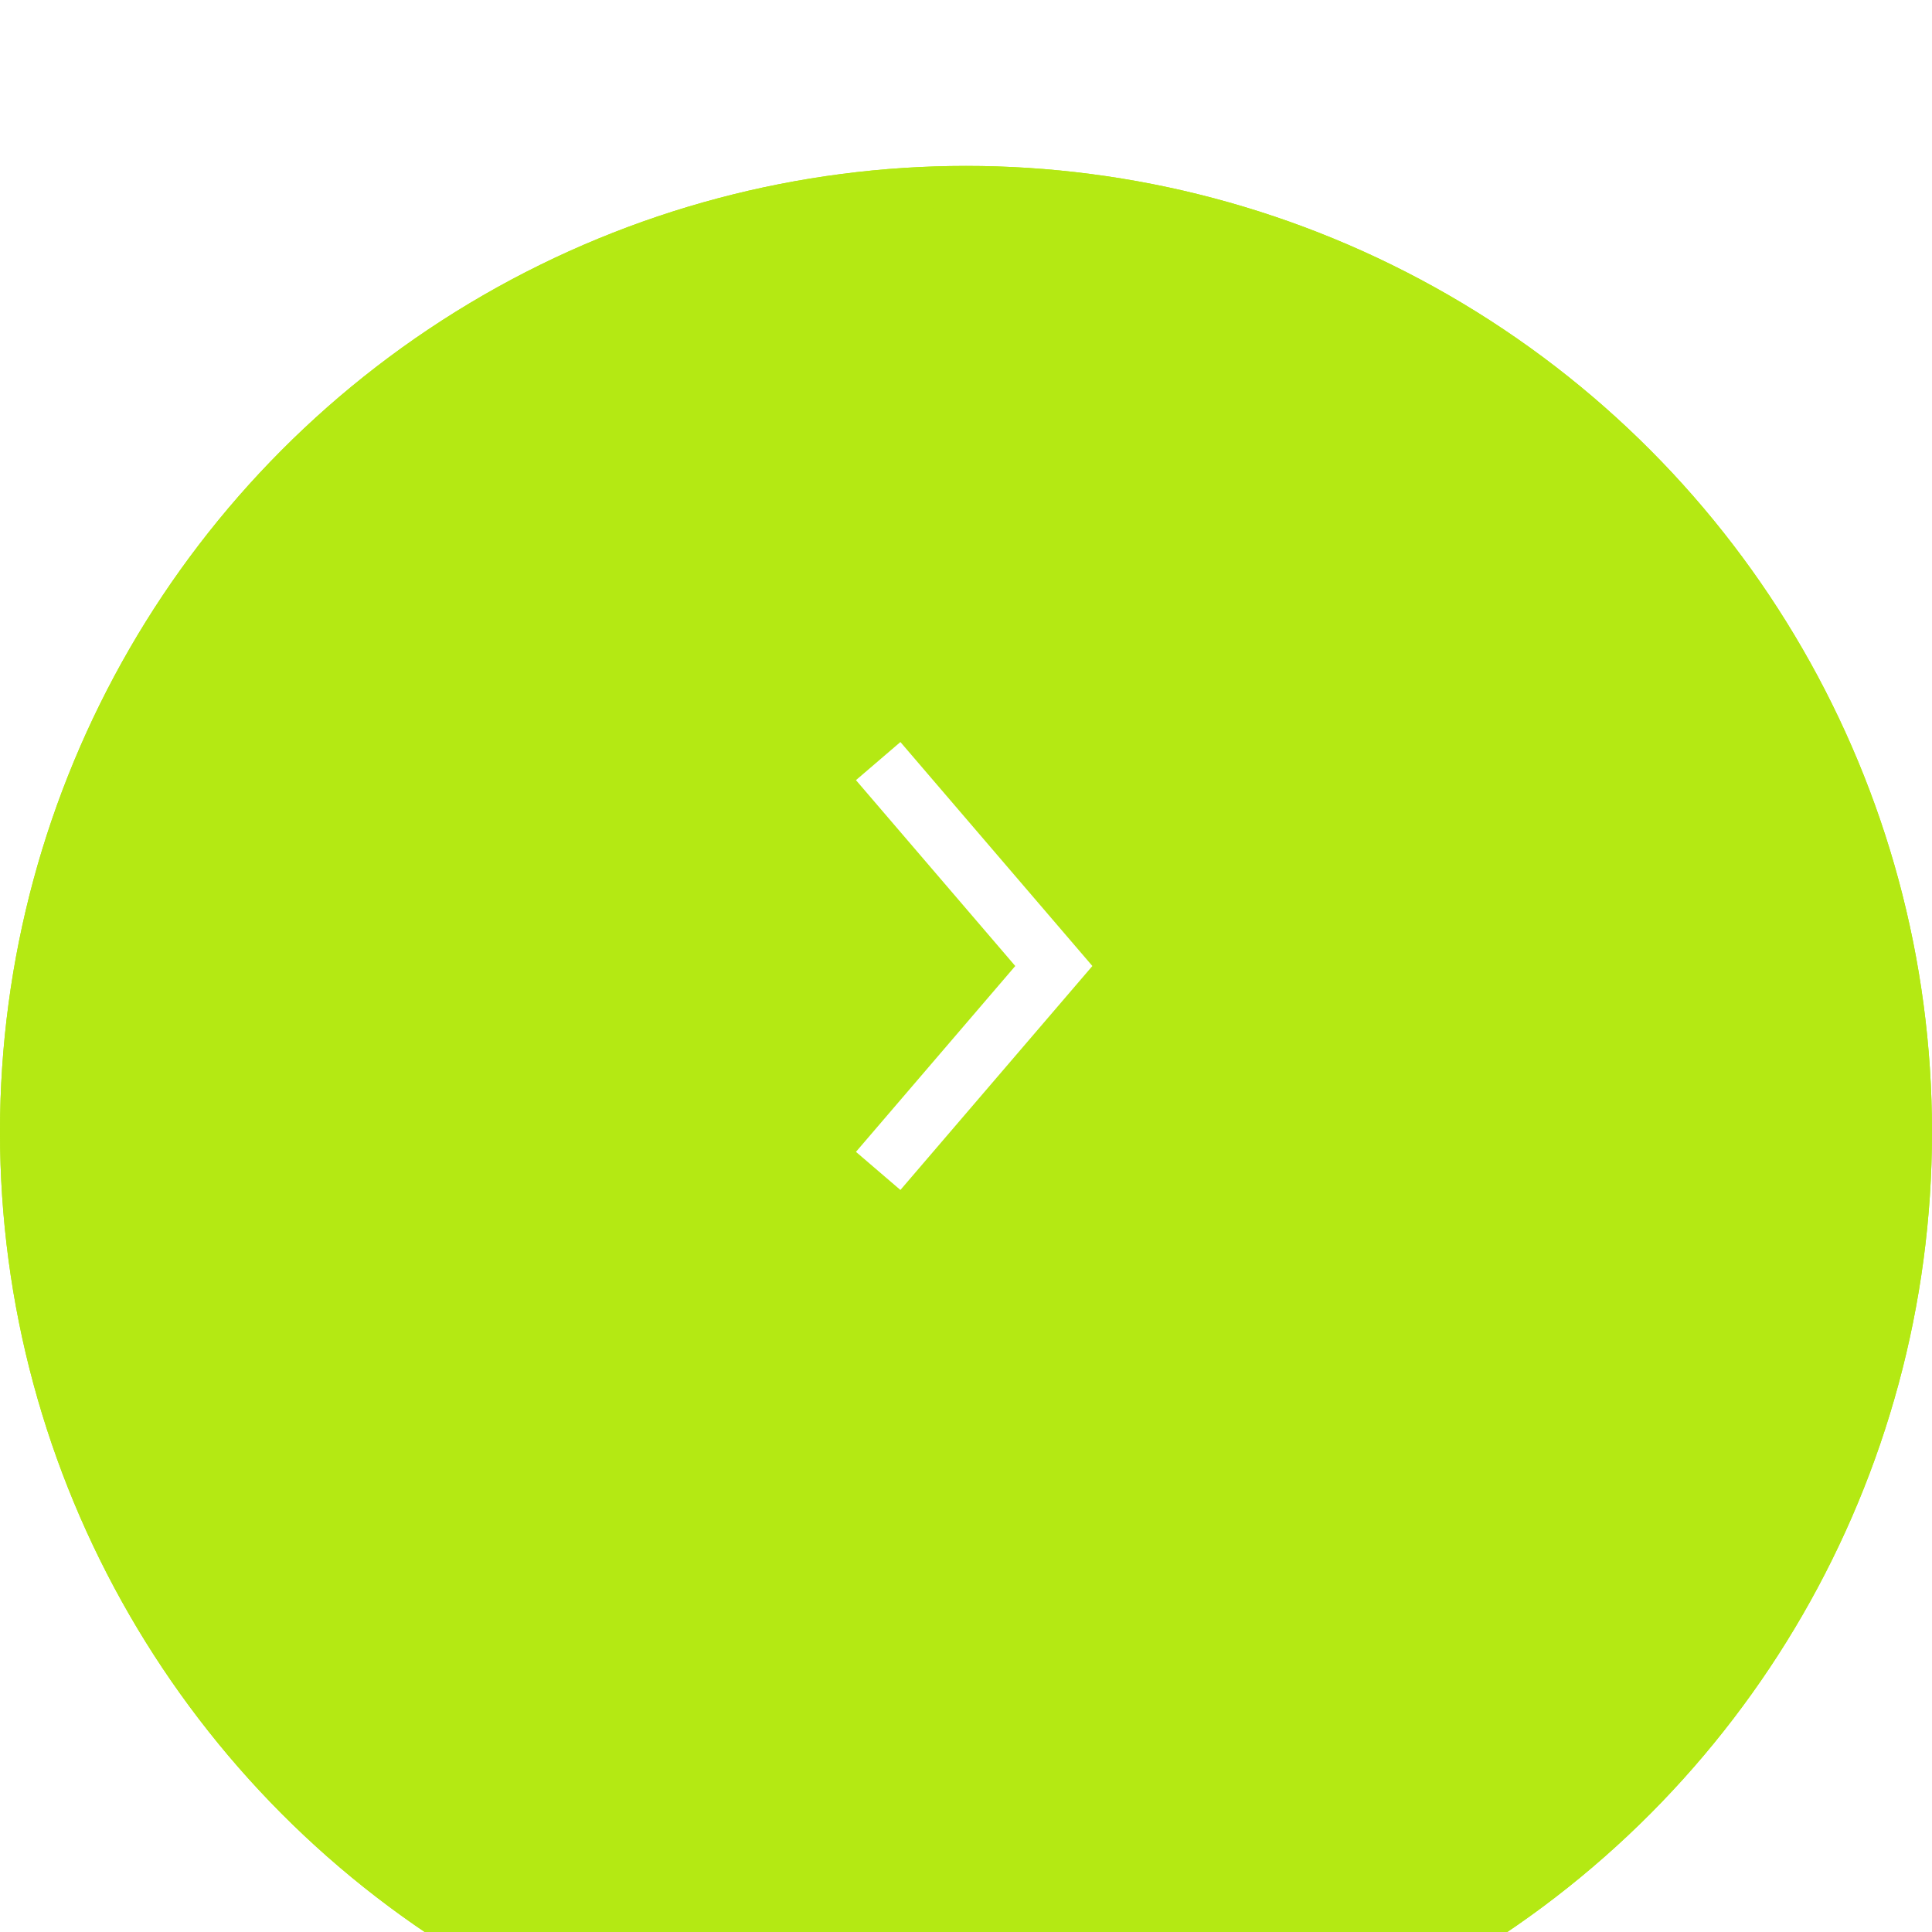 <?xml version="1.0" encoding="UTF-8"?> <svg xmlns="http://www.w3.org/2000/svg" width="33" height="33" viewBox="0 0 33 33" fill="none"><g clip-path="url(#clip0_2026_7091)"><g filter="url(#filter0_bi_2026_7091)"><circle cx="16.5" cy="16.5" r="16.5" transform="rotate(-180 16.5 16.5)" fill="#B4E913"></circle><circle cx="16.5" cy="16.5" r="16.146" transform="rotate(-180 16.5 16.5)" stroke="#B4E913" stroke-width="0.708"></circle></g><path d="M15 13L18 16.5L15 20" stroke="#B4E913"></path></g><path d="M15 13L18 16.5L15 20" stroke="white"></path><defs><filter id="filter0_bi_2026_7091" x="-51.875" y="-51.875" width="136.749" height="136.749" filterUnits="userSpaceOnUse" color-interpolation-filters="sRGB"><feFlood flood-opacity="0" result="BackgroundImageFix"></feFlood><feGaussianBlur in="BackgroundImageFix" stdDeviation="25.937"></feGaussianBlur><feComposite in2="SourceAlpha" operator="in" result="effect1_backgroundBlur_2026_7091"></feComposite><feBlend mode="normal" in="SourceGraphic" in2="effect1_backgroundBlur_2026_7091" result="shape"></feBlend><feColorMatrix in="SourceAlpha" type="matrix" values="0 0 0 0 0 0 0 0 0 0 0 0 0 0 0 0 0 0 127 0" result="hardAlpha"></feColorMatrix><feOffset dy="2.834"></feOffset><feGaussianBlur stdDeviation="14.169"></feGaussianBlur><feComposite in2="hardAlpha" operator="arithmetic" k2="-1" k3="1"></feComposite><feColorMatrix type="matrix" values="0 0 0 0 1 0 0 0 0 1 0 0 0 0 1 0 0 0 0.15 0"></feColorMatrix><feBlend mode="normal" in2="shape" result="effect2_innerShadow_2026_7091"></feBlend></filter><clipPath id="clip0_2026_7091"><rect width="33" height="33" fill="white" transform="matrix(-1 0 0 -1 33 33)"></rect></clipPath></defs></svg> 